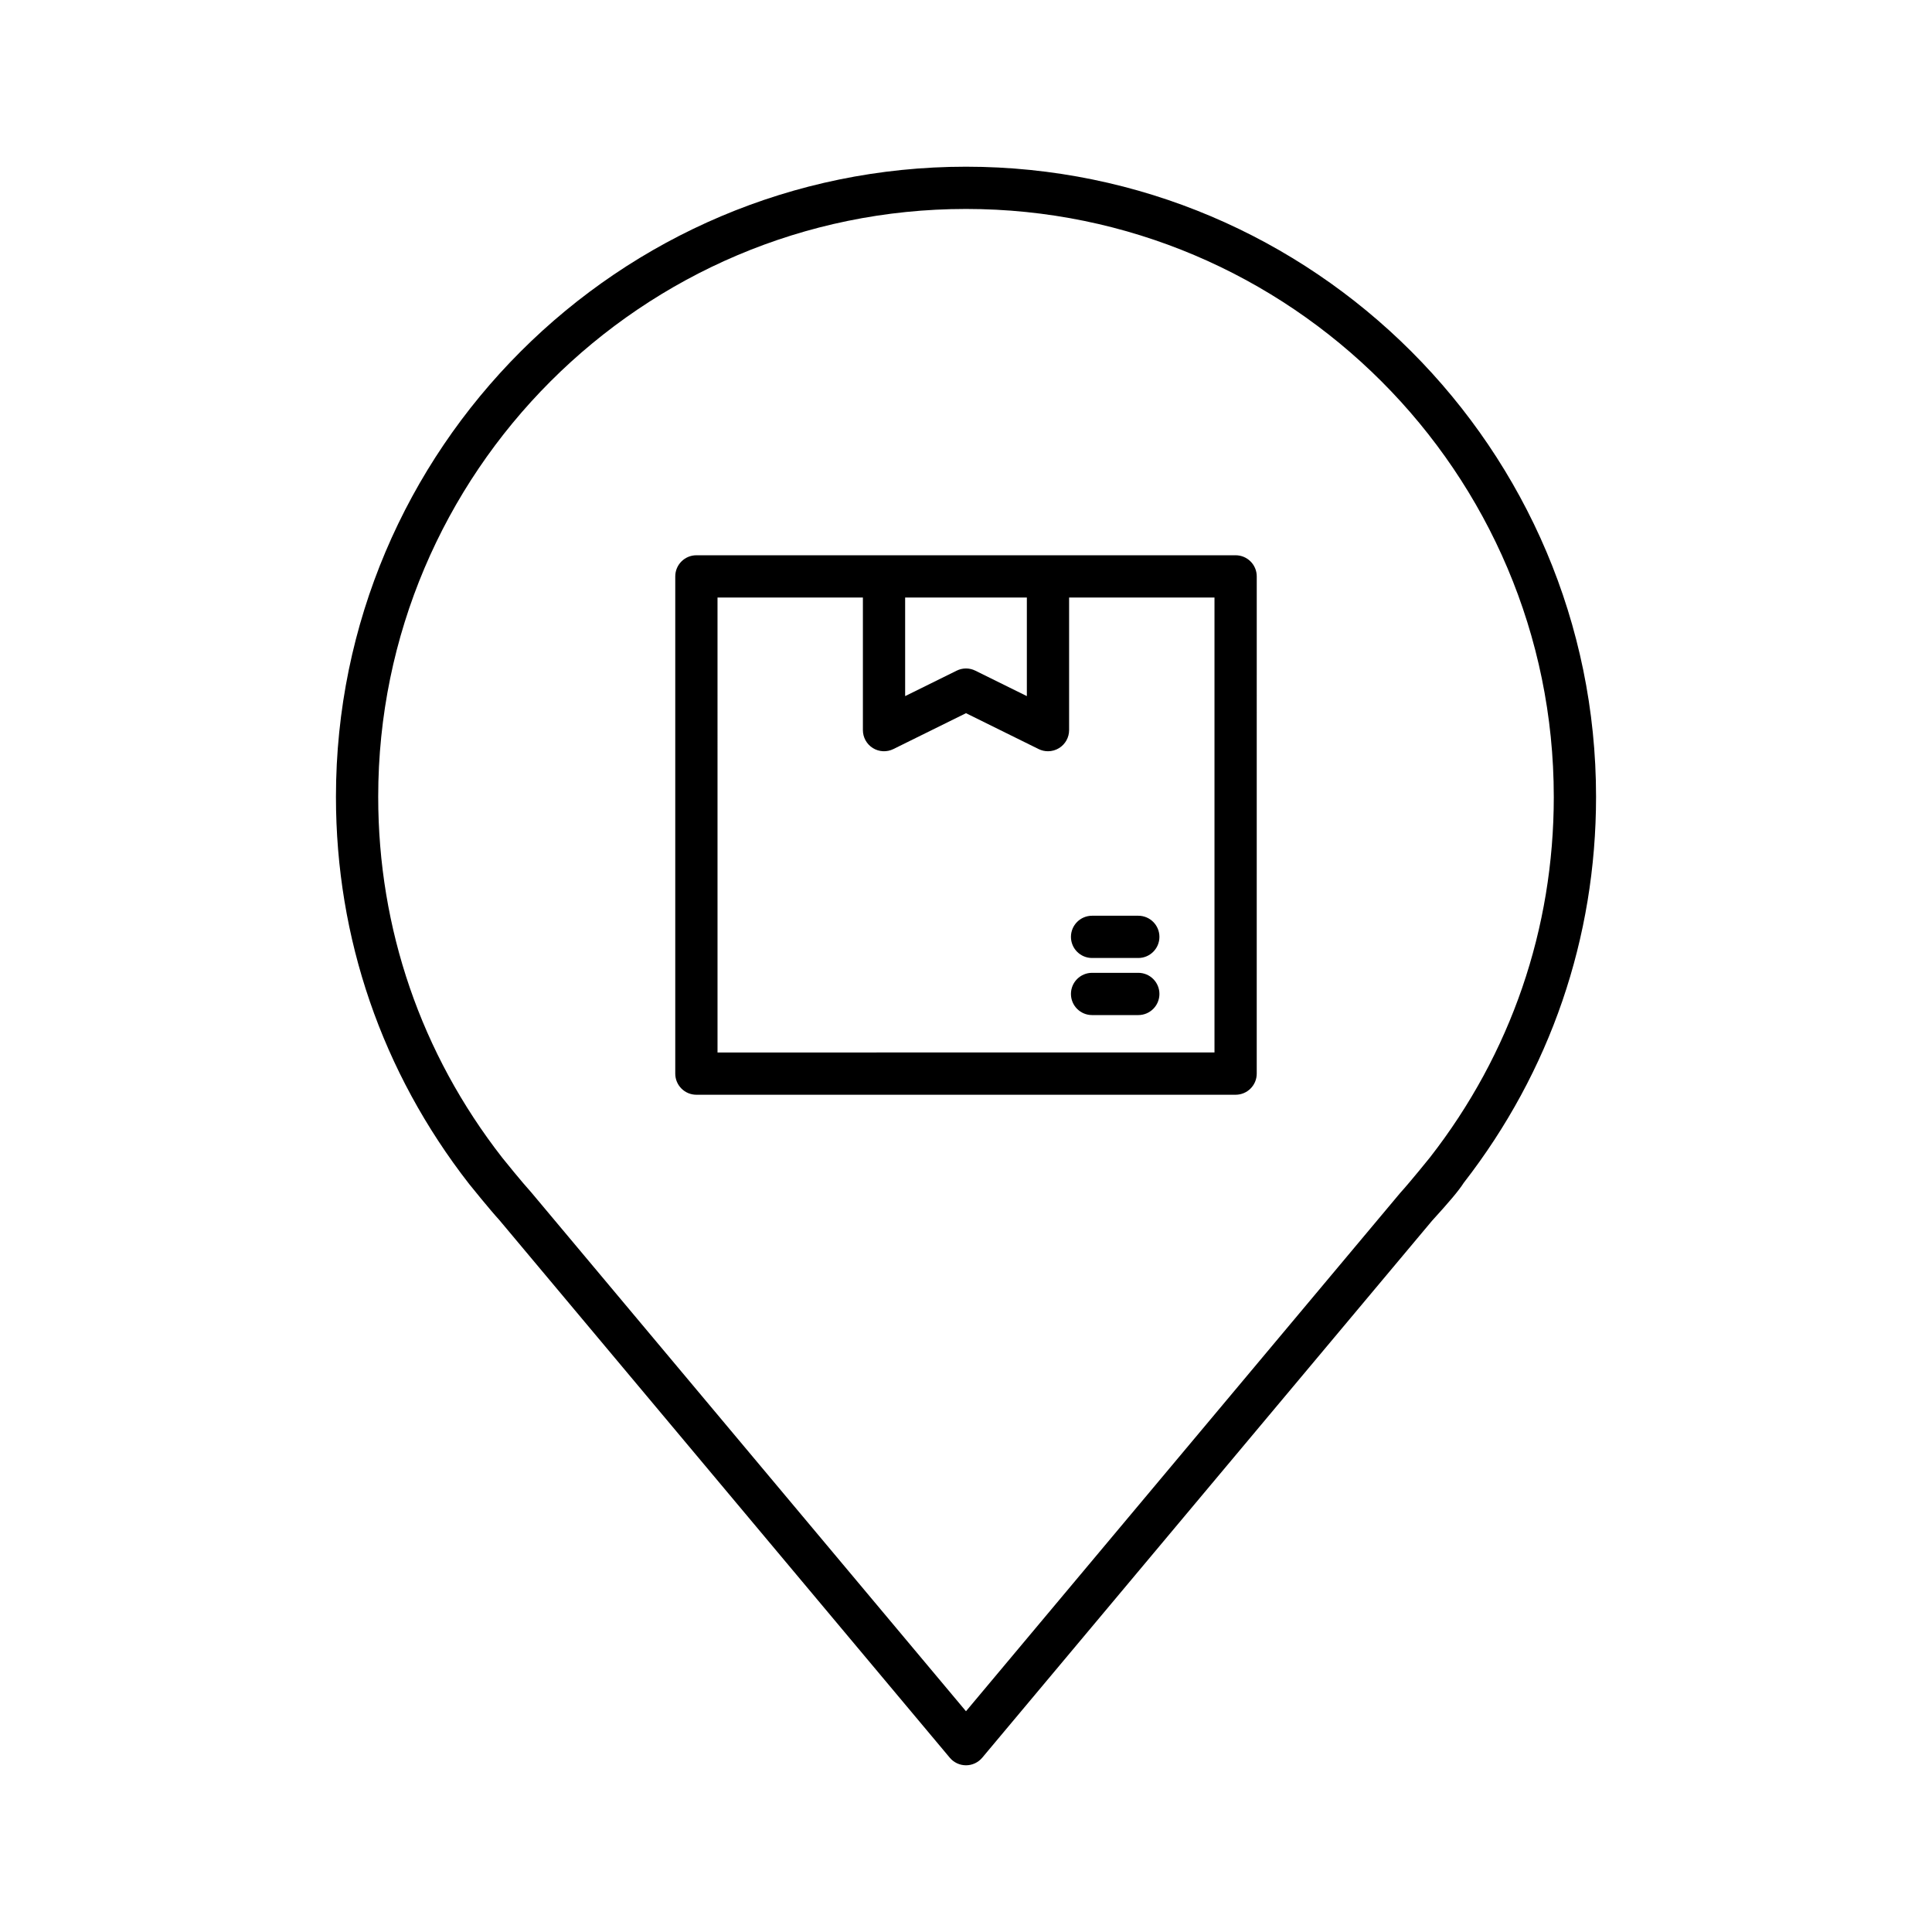 <?xml version="1.0" encoding="UTF-8"?>
<!-- Uploaded to: SVG Repo, www.svgrepo.com, Generator: SVG Repo Mixer Tools -->
<svg fill="#000000" width="800px" height="800px" version="1.1" viewBox="144 144 512 512" xmlns="http://www.w3.org/2000/svg">
 <g>
  <path d="m233.03 355.15c0 37.5 12.184 72.957 35.281 102.6 0.215 0.27 5.359 6.664 8.055 9.617l119.34 142.45c1.062 1.27 2.637 2.004 4.293 2.004s3.227-0.734 4.293-2l119.19-142.28c4.566-5.012 7.117-8.016 8.426-10.082 22.941-29.527 35.062-64.895 35.062-102.31 0-92.062-74.902-166.97-166.97-166.97-92.07 0-166.97 74.906-166.97 166.97zm322.74 0c0 34.988-11.363 68.059-32.812 95.578-0.051 0.066-5.148 6.394-7.914 9.441l-115.05 137.33-115.2-137.5c-2.426-2.664-7.172-8.527-7.695-9.195 0 0-0.004 0-0.004-0.004-21.504-27.586-32.867-60.66-32.867-95.645-0.004-85.895 69.875-155.78 155.77-155.78 85.891 0 155.77 69.883 155.77 155.77z"/>
  <path d="m322.95 296.75v131.77c0 3.094 2.508 5.598 5.598 5.598h142.9c3.09 0 5.598-2.504 5.598-5.598l0.004-131.77c0-3.094-2.508-5.598-5.598-5.598h-142.9c-3.094 0-5.602 2.504-5.602 5.598zm60.922 5.598h32.254v26.129l-13.648-6.742c-1.562-0.777-3.394-0.777-4.957 0l-13.648 6.742zm-49.723 0h38.527v35.141c0 1.934 1 3.734 2.644 4.758 1.645 1.016 3.695 1.121 5.434 0.262l19.246-9.508 19.246 9.508c0.785 0.387 1.633 0.578 2.481 0.578 1.027 0 2.055-0.285 2.953-0.844 1.645-1.023 2.644-2.82 2.644-4.758v-35.141h38.527v120.57l-131.7 0.004z"/>
  <path d="m445.66 386.68h-12.25c-3.09 0-5.598 2.504-5.598 5.598s2.508 5.598 5.598 5.598h12.25c3.09 0 5.598-2.504 5.598-5.598s-2.504-5.598-5.598-5.598z"/>
  <path d="m445.66 401.81h-12.25c-3.09 0-5.598 2.504-5.598 5.598s2.508 5.598 5.598 5.598h12.25c3.09 0 5.598-2.504 5.598-5.598s-2.504-5.598-5.598-5.598z"/>
 </g>
</svg>